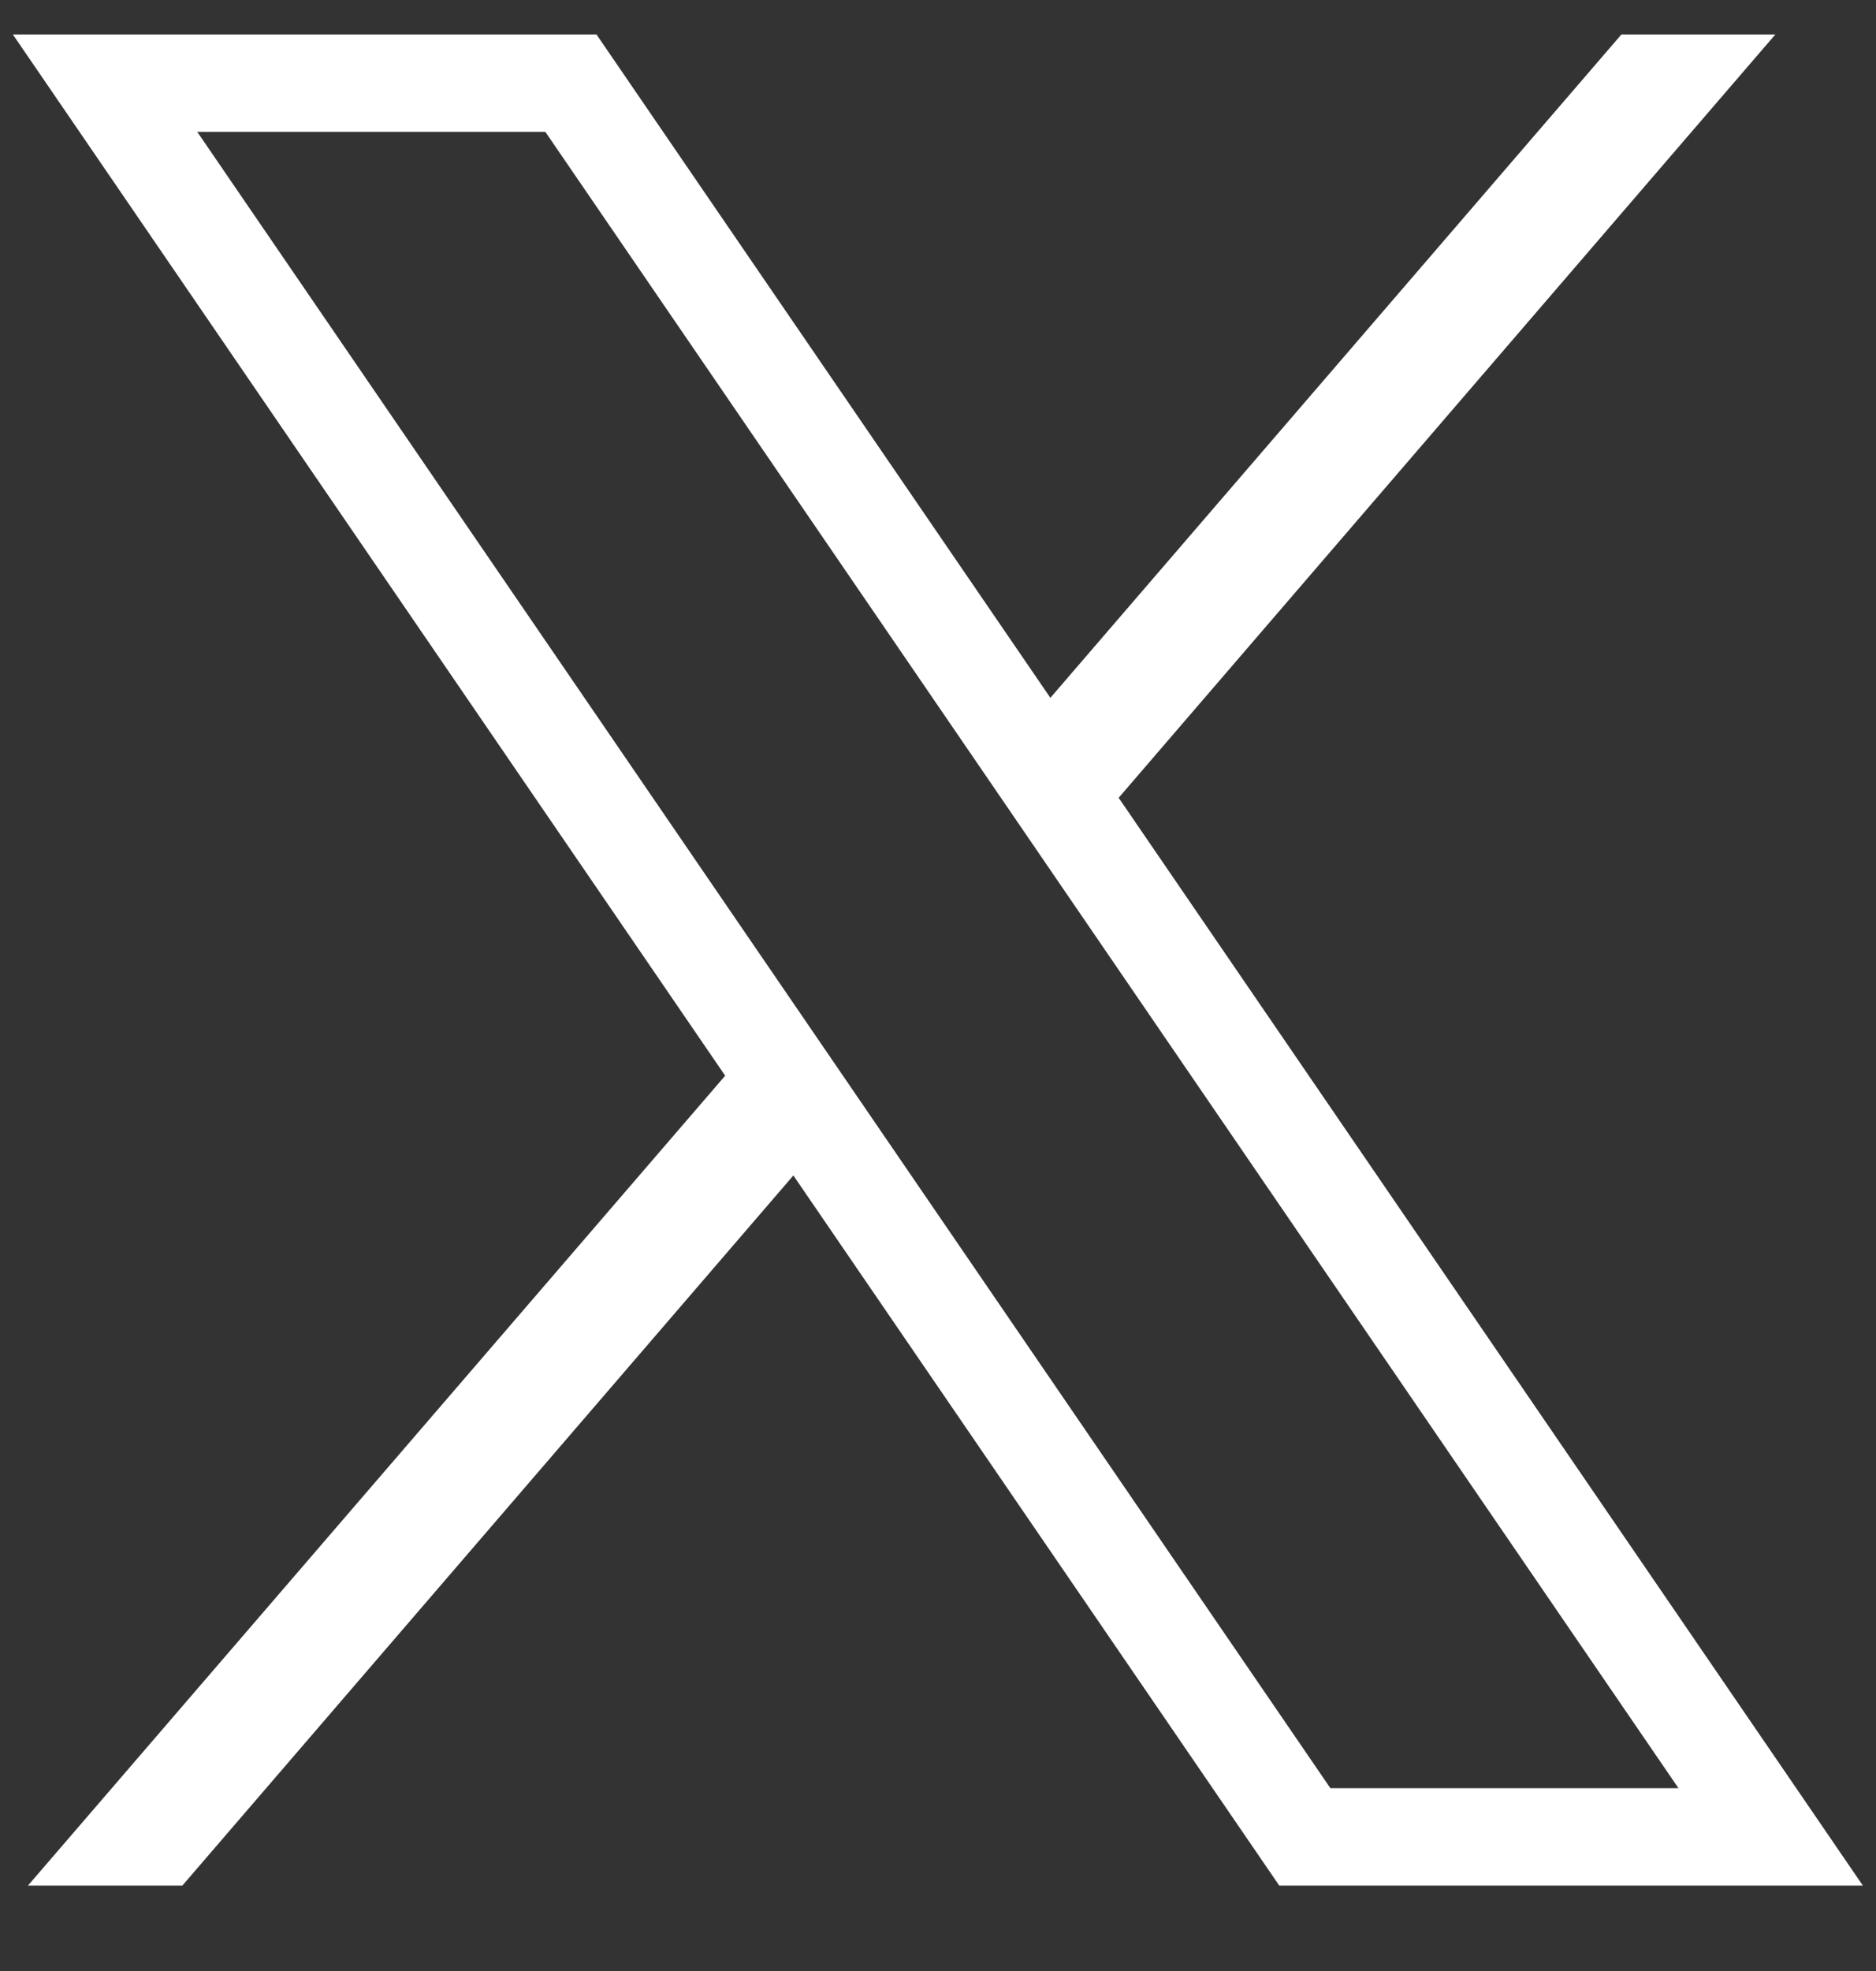 <svg width="20" height="21" viewBox="0 0 20 21" fill="none" xmlns="http://www.w3.org/2000/svg">
<rect x="0" y="0" width="20" height="21" fill="#333333" stroke="none"/>
<path d="M0.137 0.367L7.731 11.461L0.298 20.09H1.944L8.458 12.524L13.638 20.09H19.86L11.926 8.5L18.927 0.367H17.286L11.198 7.435L6.359 0.367H0.137ZM2.103 1.405H5.814L17.894 19.052H14.183L2.103 1.405Z" fill="white"/>
</svg>
